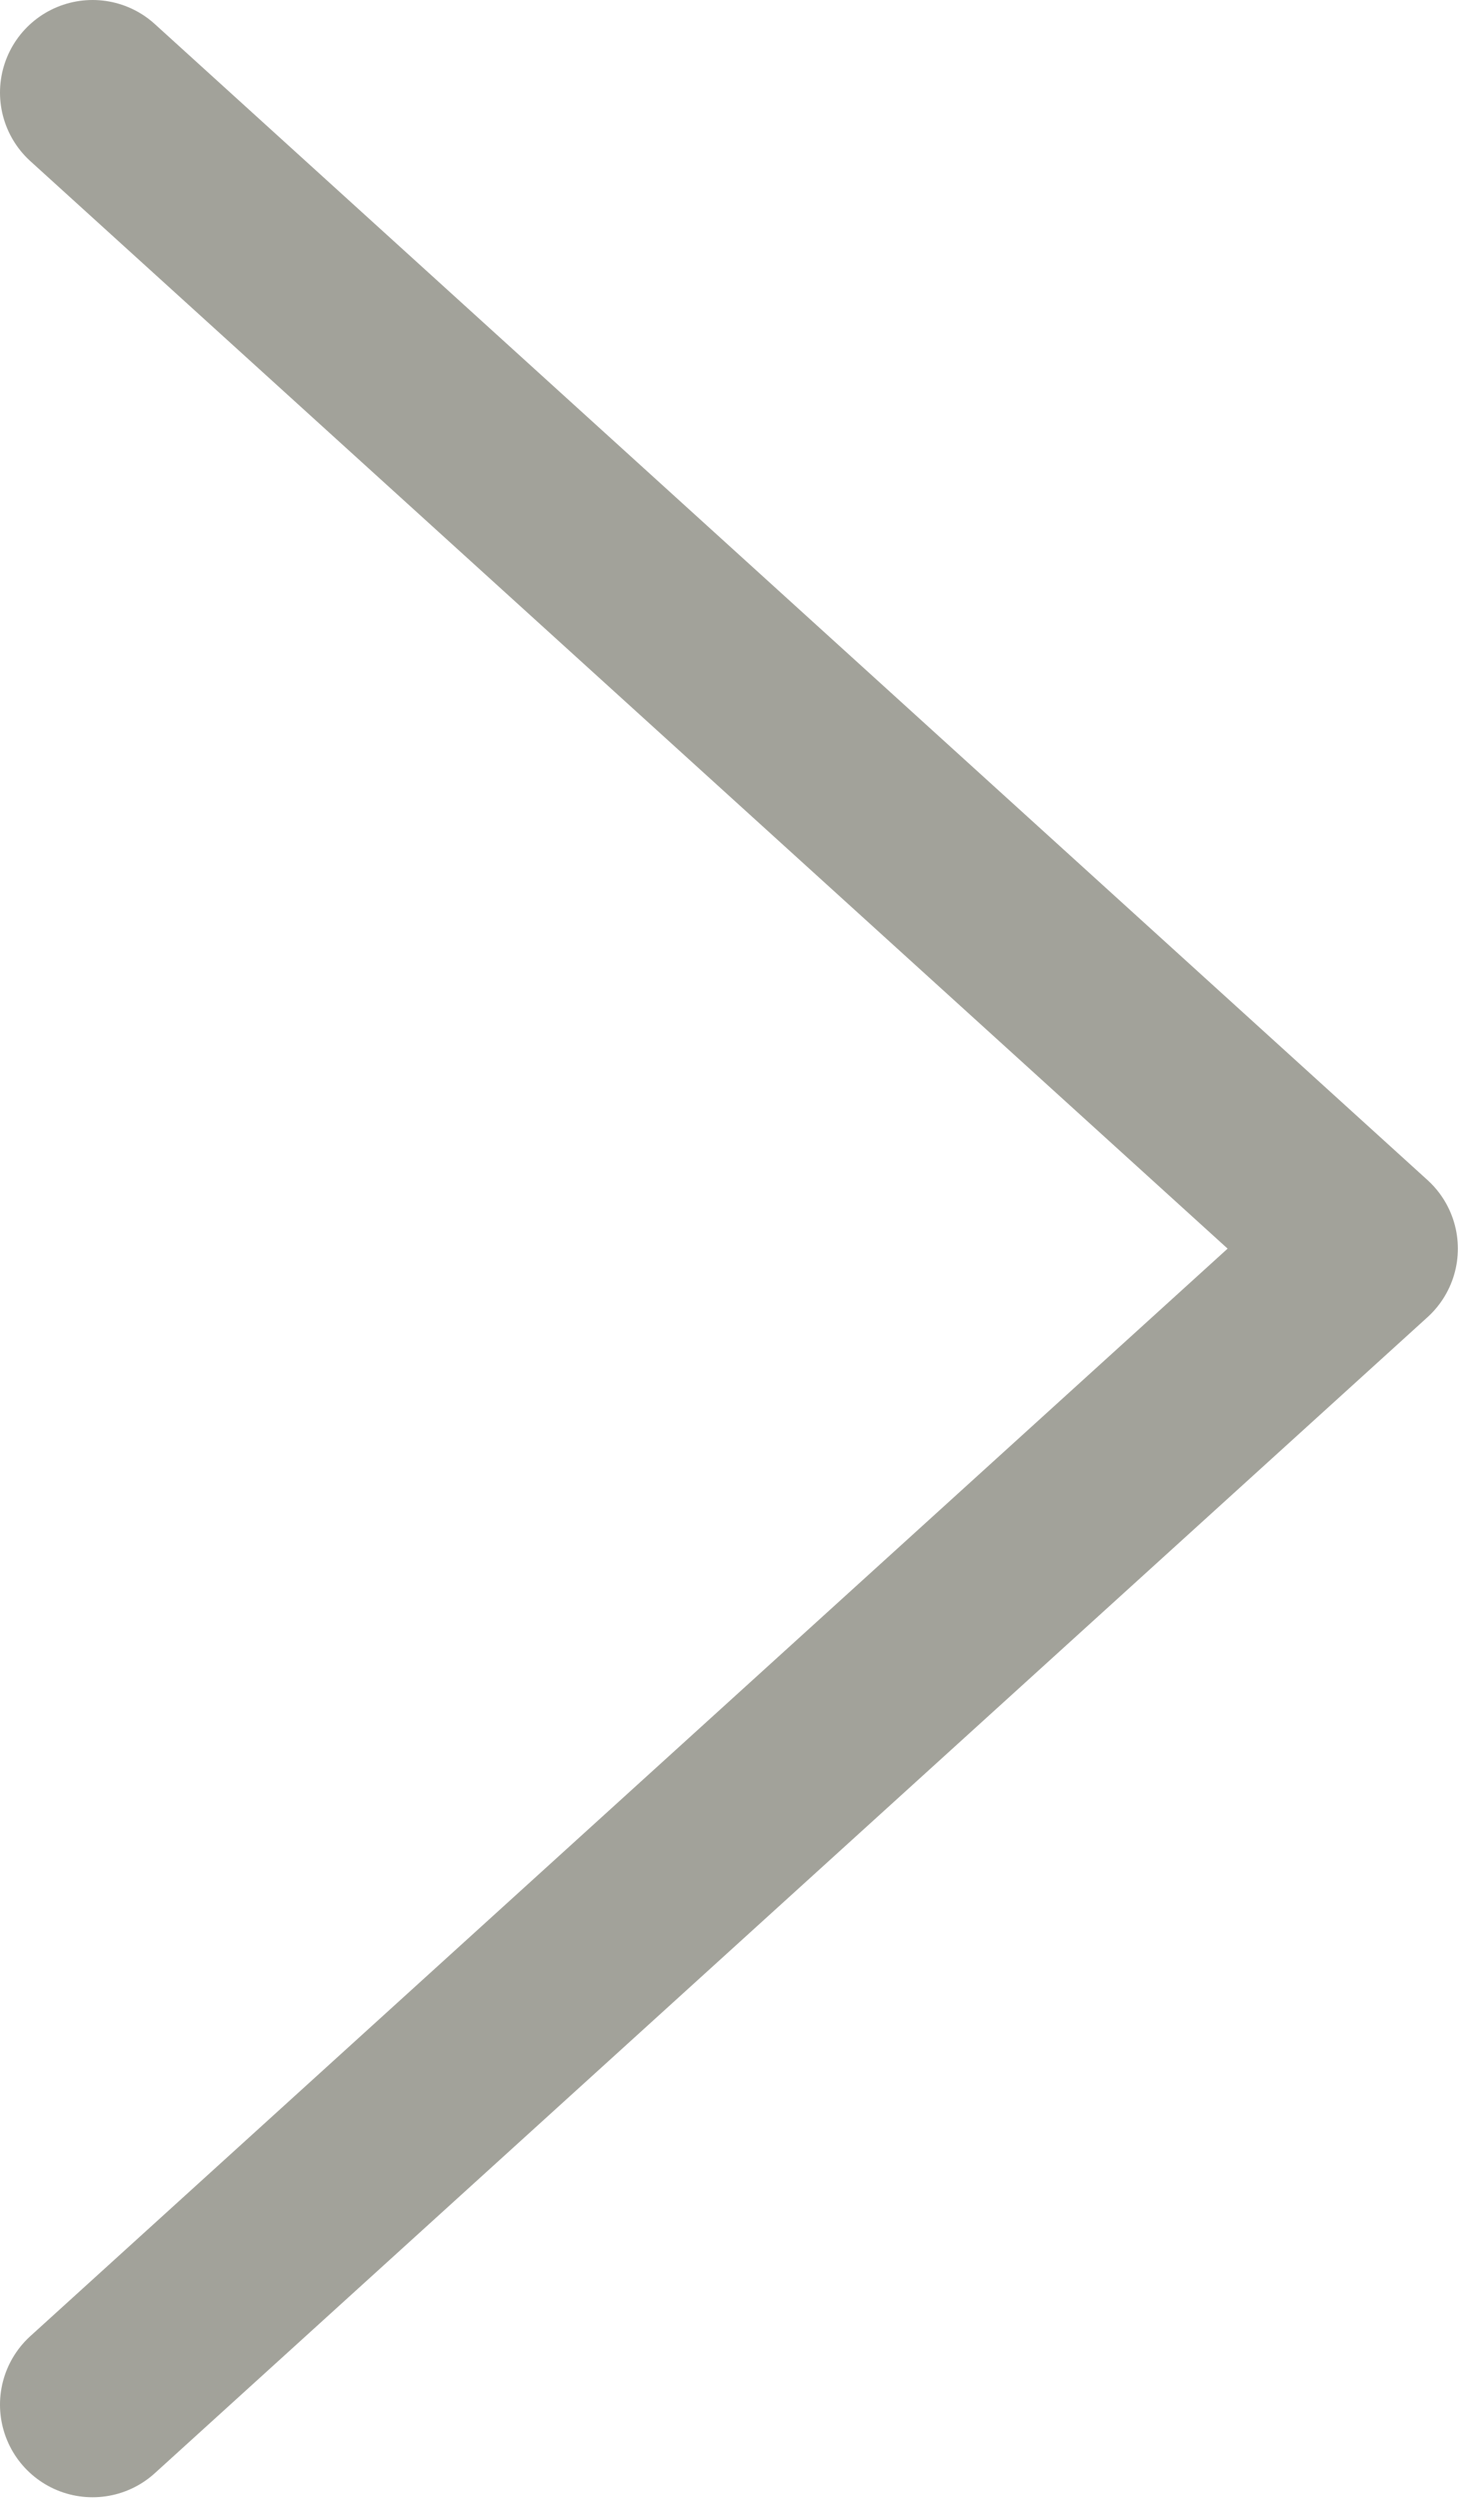 <svg width="16" height="27" viewBox="0 0 16 27" fill="none" xmlns="http://www.w3.org/2000/svg">
<path d="M1 25.972L14.75 13.486L1 1" stroke="#A2A29A" stroke-width="2" stroke-linecap="round" stroke-linejoin="round"/>
</svg>
